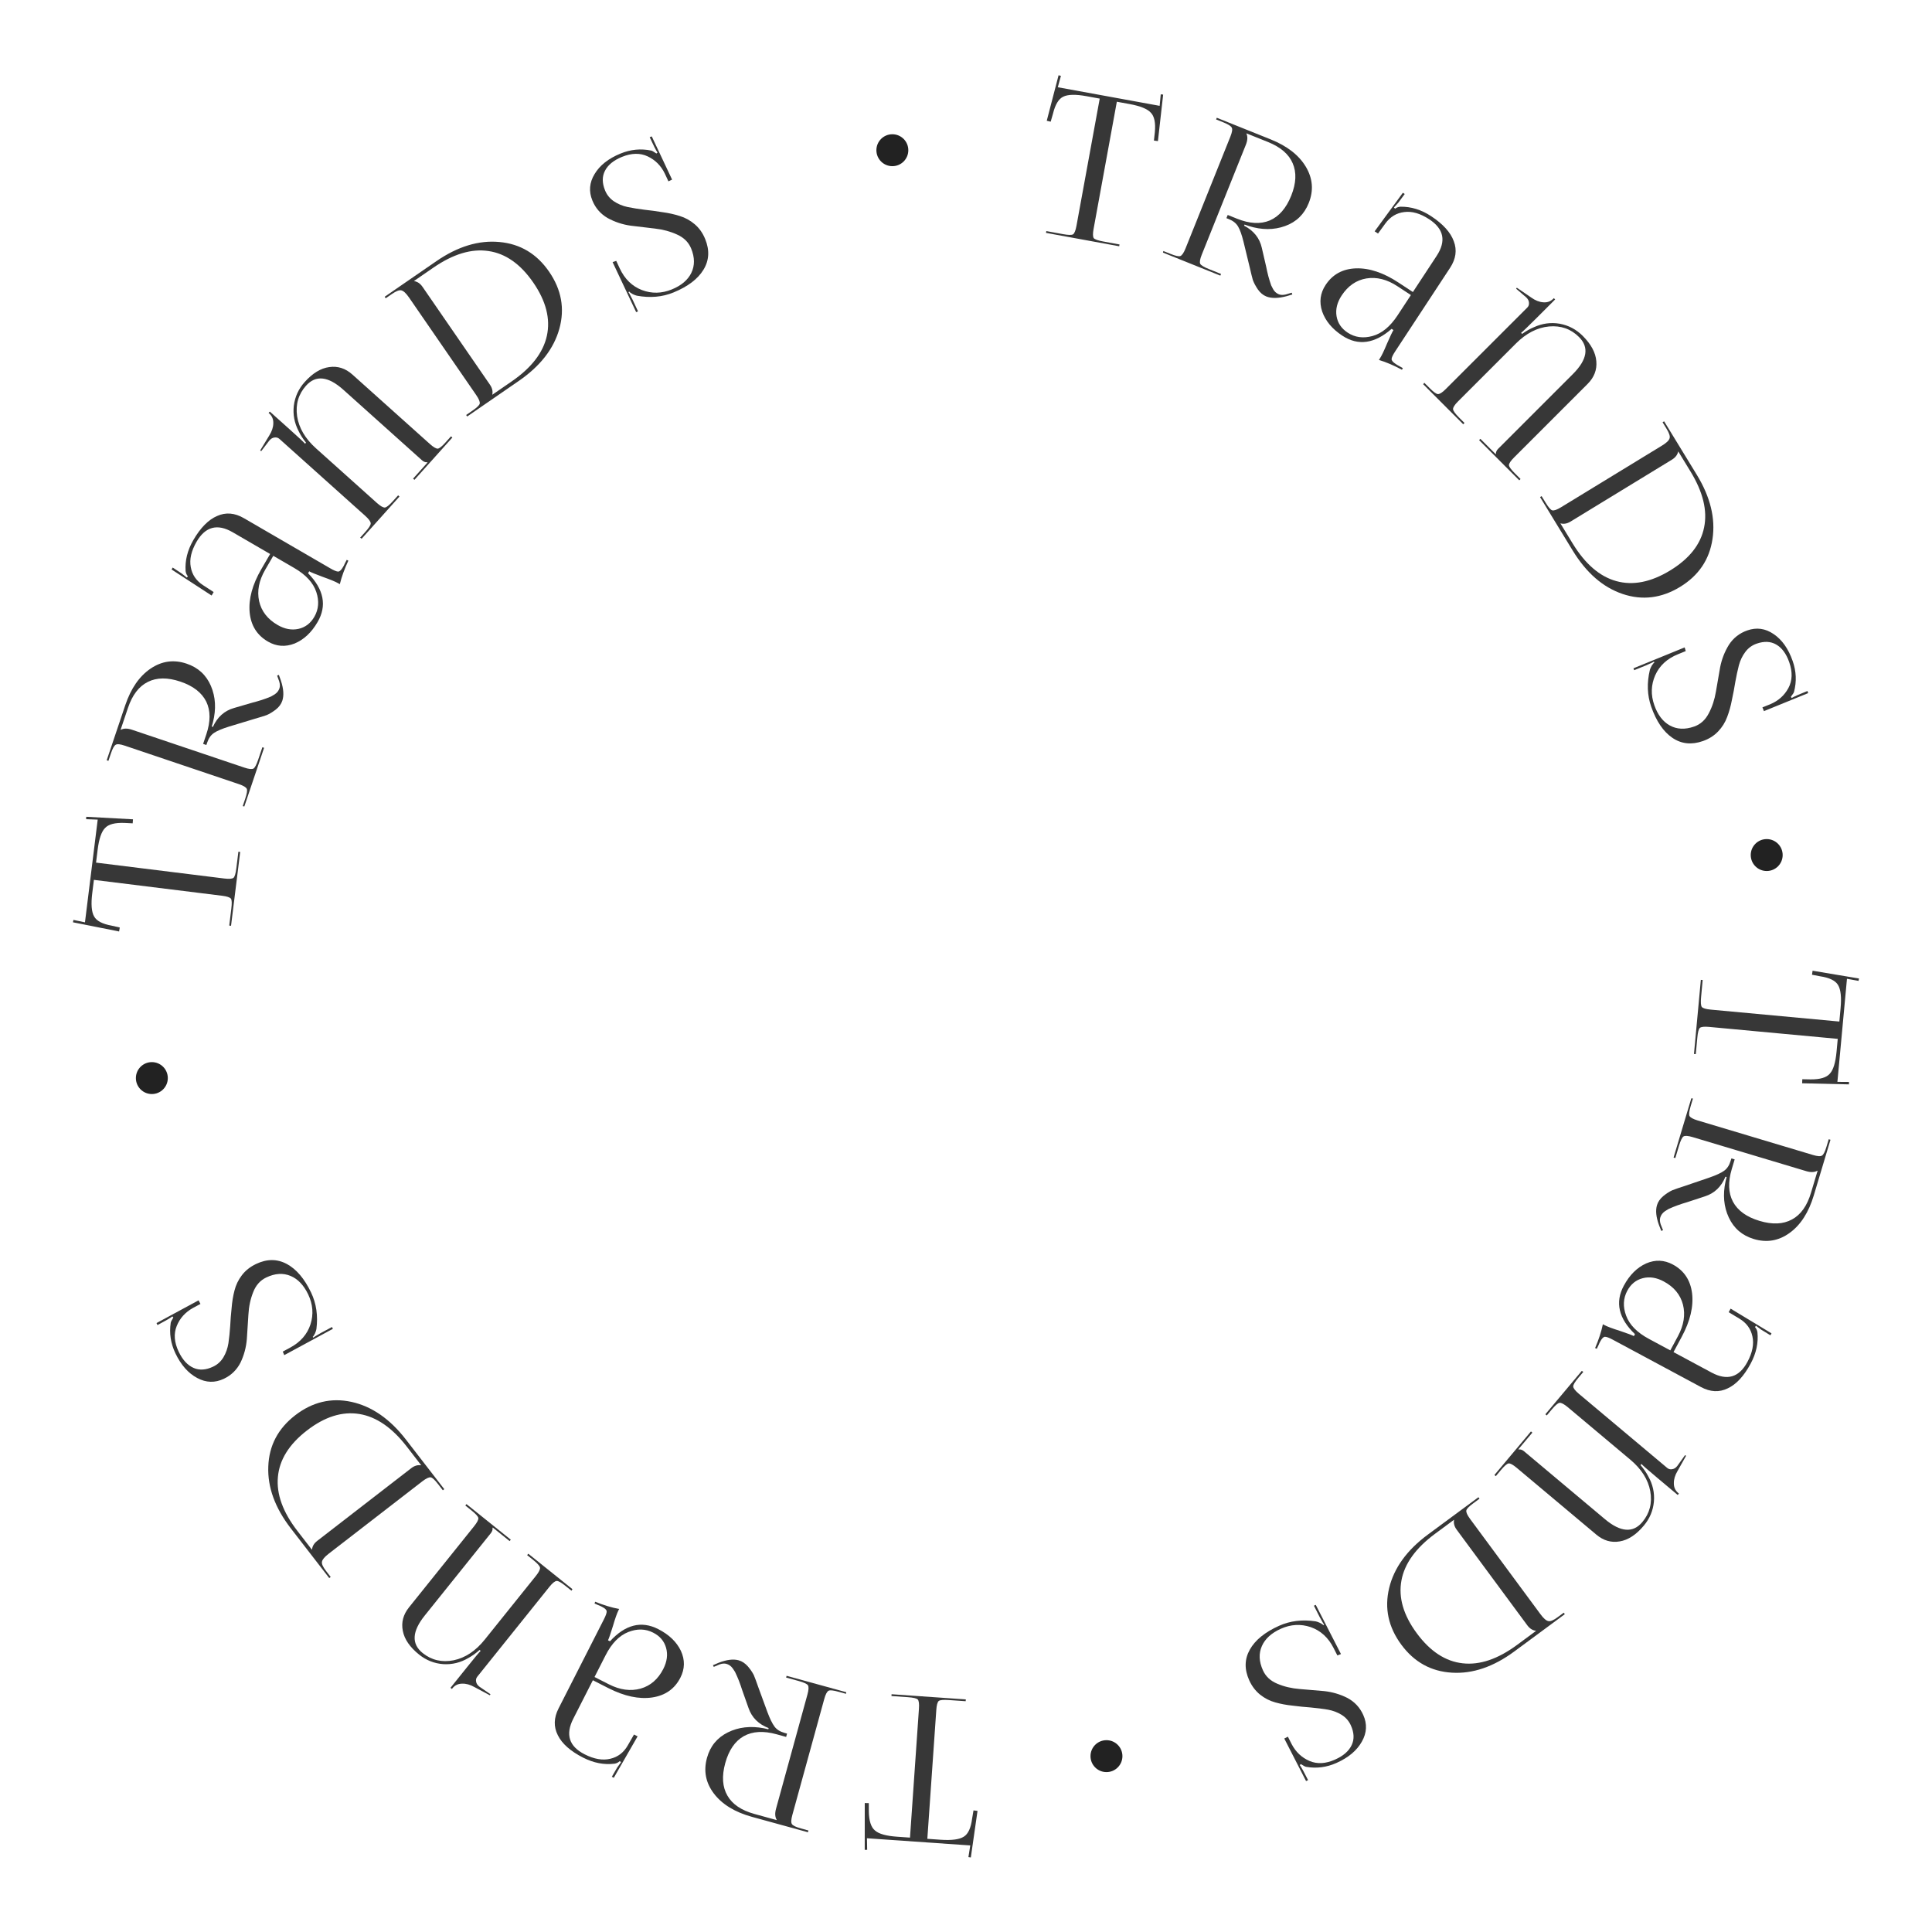 <?xml version="1.0" encoding="UTF-8"?> <svg xmlns="http://www.w3.org/2000/svg" width="84" height="84" viewBox="0 0 84 84" fill="none"> <circle cx="6.602" cy="46.873" r="0.694" transform="rotate(-180 6.602 46.873)" fill="#222222"></circle> <circle cx="76.813" cy="37.176" r="0.694" transform="rotate(-180 76.813 37.176)" fill="#222222"></circle> <circle cx="48.107" cy="76.354" r="0.694" transform="rotate(-180 48.107 76.354)" fill="#222222"></circle> <circle cx="38.798" cy="6.531" r="0.694" transform="rotate(-180 38.798 6.531)" fill="#222222"></circle> <path d="M73.95 42.602L74.029 42.609L73.961 43.345C73.939 43.578 73.949 43.723 73.991 43.78C74.039 43.838 74.168 43.876 74.378 43.896L79.972 44.415L80.025 43.837C80.07 43.358 80.033 43.023 79.916 42.829C79.804 42.636 79.545 42.509 79.139 42.448L78.783 42.38L78.808 42.205L80.825 42.543L80.807 42.647L80.303 42.556L79.887 47.038L80.39 47.041L80.389 47.147L78.354 47.099L78.361 46.923L78.723 46.93C79.135 46.933 79.413 46.85 79.558 46.681C79.709 46.518 79.806 46.201 79.85 45.728L79.902 45.168L74.308 44.648C74.098 44.629 73.964 44.643 73.907 44.691C73.855 44.739 73.818 44.88 73.797 45.113L73.73 45.831L73.651 45.824L73.95 42.602Z" fill="#373737"></path> <path d="M73.536 47.752L73.606 47.763L73.51 48.083C73.443 48.308 73.424 48.452 73.454 48.516C73.488 48.587 73.606 48.653 73.808 48.714L78.819 50.215C79.021 50.276 79.153 50.285 79.215 50.242C79.28 50.207 79.347 50.077 79.414 49.852L79.51 49.532L79.586 49.555L78.861 51.972C78.639 52.713 78.29 53.257 77.813 53.603C77.336 53.95 76.816 54.039 76.255 53.871C75.749 53.719 75.387 53.409 75.167 52.939C74.946 52.469 74.899 51.944 75.024 51.364L75.071 51.176L75.02 51.161C74.841 51.596 74.544 51.881 74.131 52.014L73.327 52.278C73.3 52.288 73.239 52.306 73.145 52.333C73.05 52.366 72.978 52.39 72.931 52.407C72.889 52.425 72.826 52.449 72.744 52.479C72.66 52.515 72.593 52.544 72.543 52.566C72.498 52.595 72.445 52.628 72.385 52.665C72.331 52.704 72.287 52.746 72.255 52.792C72.224 52.837 72.2 52.885 72.185 52.936C72.159 53.02 72.166 53.12 72.205 53.236L72.305 53.486L72.23 53.519L72.131 53.268C72.003 52.918 71.974 52.628 72.043 52.398C72.087 52.252 72.178 52.12 72.317 52.003C72.455 51.891 72.584 51.807 72.705 51.752C72.829 51.703 73 51.644 73.217 51.575L74.321 51.199C74.614 51.097 74.827 50.999 74.96 50.904C75.092 50.809 75.187 50.666 75.244 50.475L75.277 50.366L75.42 50.408L75.294 50.83C75.126 51.391 75.143 51.864 75.346 52.249C75.554 52.636 75.939 52.914 76.501 53.082C77.062 53.25 77.533 53.229 77.914 53.019C78.294 52.815 78.569 52.429 78.738 51.862L79.026 50.902L79.018 50.899C78.892 50.972 78.731 50.978 78.534 50.92L73.599 49.441C73.397 49.38 73.262 49.37 73.195 49.411C73.133 49.454 73.069 49.588 73.001 49.812L72.84 50.351L72.764 50.328L73.536 47.752Z" fill="#373737"></path> <path d="M72.761 58.787L74.419 59.678C75.095 60.041 75.614 59.887 75.974 59.216C76.194 58.808 76.266 58.438 76.192 58.105C76.123 57.776 75.935 57.518 75.628 57.334L75.161 57.052L75.244 56.897L77.022 57.972L76.976 58.057L76.578 57.814C76.439 57.713 76.364 57.655 76.351 57.642L76.302 57.696C76.361 57.76 76.396 57.836 76.41 57.923C76.457 58.38 76.359 58.834 76.118 59.283C75.824 59.831 75.491 60.19 75.119 60.363C74.749 60.544 74.36 60.524 73.952 60.305L70.126 58.25C69.961 58.161 69.844 58.118 69.776 58.121C69.713 58.127 69.648 58.192 69.581 58.316C69.573 58.332 69.559 58.358 69.54 58.394C69.523 58.438 69.509 58.47 69.498 58.491L69.426 58.642L69.352 58.612C69.51 58.245 69.623 57.899 69.69 57.576L69.752 57.609C69.876 57.676 70.103 57.761 70.433 57.865C70.76 57.975 70.962 58.05 71.039 58.092L71.085 58.006C70.374 57.325 70.212 56.622 70.6 55.9C70.85 55.435 71.173 55.113 71.569 54.933C71.967 54.761 72.355 54.776 72.732 54.979C73.217 55.24 73.496 55.656 73.568 56.227C73.638 56.803 73.488 57.435 73.119 58.121L72.761 58.787ZM72.622 58.712L72.955 58.093C73.21 57.618 73.283 57.161 73.172 56.722C73.059 56.289 72.781 55.953 72.337 55.715C72.022 55.545 71.717 55.498 71.424 55.574C71.131 55.649 70.906 55.831 70.751 56.12C70.574 56.451 70.556 56.811 70.7 57.2C70.845 57.598 71.176 57.936 71.693 58.213L72.622 58.712Z" fill="#373737"></path> <path d="M68.773 59.604L68.839 59.648L68.624 59.904C68.473 60.084 68.399 60.209 68.401 60.279C68.404 60.358 68.486 60.465 68.648 60.601L72.486 63.822C72.549 63.875 72.622 63.894 72.703 63.878C72.781 63.867 72.851 63.826 72.911 63.754L72.928 63.734L73.262 63.268L73.308 63.295L72.935 63.958C72.826 64.142 72.773 64.319 72.776 64.49C72.774 64.665 72.839 64.807 72.969 64.916L72.996 64.938L72.945 64.999L72.063 64.259C71.672 63.931 71.44 63.729 71.367 63.652L71.327 63.699C71.466 63.862 71.578 64.024 71.663 64.188C71.86 64.536 71.942 64.904 71.909 65.289C71.873 65.679 71.727 66.027 71.47 66.332C71.139 66.728 70.79 66.956 70.426 67.017C70.057 67.082 69.718 66.985 69.408 66.725L65.946 63.82C65.785 63.685 65.667 63.62 65.592 63.627C65.522 63.637 65.412 63.732 65.261 63.911L65.035 64.181L64.975 64.13L66.563 62.237L66.624 62.288L66.019 63.009L66.032 63.02C66.11 63.009 66.188 63.036 66.264 63.1L69.779 66.05C70.457 66.619 71 66.661 71.407 66.176C71.727 65.794 71.842 65.347 71.751 64.835C71.657 64.328 71.367 63.87 70.882 63.463L68.162 61.18C68 61.045 67.88 60.982 67.802 60.993C67.728 61.008 67.616 61.105 67.466 61.285L67.251 61.541L67.19 61.49L68.773 59.604Z" fill="#373737"></path> <path d="M63.214 66.08L62.394 66.686C61.555 67.306 61.067 67.983 60.932 68.717C60.795 69.459 61.018 70.224 61.599 71.011C62.181 71.799 62.845 72.234 63.591 72.317C64.332 72.403 65.122 72.136 65.962 71.516L66.782 70.91L66.777 70.903C66.633 70.886 66.508 70.806 66.404 70.665L63.338 66.514C63.233 66.373 63.194 66.23 63.219 66.088L63.214 66.08ZM64.28 65.097L64.327 65.16L64.058 65.359C63.87 65.498 63.768 65.602 63.754 65.671C63.738 65.748 63.792 65.872 63.918 66.042L66.979 70.186C67.111 70.365 67.224 70.463 67.318 70.482C67.407 70.504 67.541 70.448 67.72 70.316L67.989 70.117L68.036 70.181L65.843 71.8C64.933 72.472 64.028 72.781 63.127 72.725C62.221 72.672 61.488 72.267 60.927 71.508C60.363 70.744 60.187 69.923 60.398 69.046C60.61 68.168 61.173 67.391 62.088 66.716L64.28 65.097Z" fill="#373737"></path> <path d="M58.303 71.916L58.147 71.976L57.983 71.655C57.753 71.199 57.42 70.896 56.986 70.744C56.554 70.598 56.121 70.622 55.688 70.816C55.282 70.999 55.008 71.248 54.867 71.562C54.722 71.884 54.736 72.237 54.91 72.622C55.03 72.889 55.239 73.084 55.539 73.207C55.833 73.332 56.156 73.408 56.509 73.436C56.862 73.463 57.216 73.493 57.572 73.526C57.93 73.565 58.267 73.664 58.583 73.824C58.896 73.992 59.126 74.238 59.272 74.564C59.448 74.955 59.428 75.34 59.213 75.719C59 76.104 58.635 76.413 58.116 76.646C57.683 76.841 57.24 76.898 56.787 76.819C56.753 76.815 56.677 76.775 56.56 76.7L56.511 76.741C56.541 76.779 56.59 76.86 56.658 76.983L56.873 77.397L56.785 77.437L55.838 75.588L55.995 75.508L56.162 75.837C56.34 76.175 56.596 76.417 56.931 76.562C57.267 76.707 57.64 76.687 58.051 76.501C58.41 76.341 58.649 76.13 58.77 75.87C58.888 75.618 58.876 75.334 58.734 75.019C58.648 74.826 58.515 74.674 58.336 74.561C58.157 74.449 57.955 74.373 57.731 74.332C57.502 74.294 57.257 74.263 56.995 74.239C56.737 74.22 56.474 74.194 56.208 74.159C55.939 74.132 55.686 74.085 55.45 74.018C55.209 73.953 54.988 73.84 54.787 73.68C54.587 73.519 54.429 73.311 54.313 73.054C54.099 72.578 54.108 72.134 54.341 71.721C54.573 71.308 54.996 70.964 55.611 70.687C56.092 70.471 56.622 70.406 57.201 70.493C57.242 70.5 57.303 70.521 57.383 70.556C57.458 70.593 57.509 70.628 57.536 70.66L57.573 70.634C57.552 70.618 57.487 70.509 57.378 70.308L57.127 69.813L57.207 69.777L58.303 71.916Z" fill="#373737"></path> <path d="M41.992 73.887L41.986 73.966L41.25 73.915C41.016 73.898 40.871 73.912 40.815 73.955C40.759 74.004 40.723 74.134 40.709 74.344L40.319 79.948L40.898 79.989C41.377 80.022 41.712 79.978 41.903 79.856C42.093 79.74 42.214 79.478 42.266 79.07L42.326 78.713L42.501 78.734L42.21 80.759L42.105 80.743L42.185 80.237L37.694 79.924L37.703 80.427L37.597 80.429L37.598 78.393L37.774 78.397L37.775 78.758C37.782 79.17 37.871 79.446 38.044 79.588C38.21 79.734 38.53 79.824 39.003 79.857L39.565 79.896L39.954 74.292C39.969 74.081 39.952 73.948 39.903 73.891C39.853 73.841 39.712 73.808 39.478 73.791L38.759 73.741L38.764 73.662L41.992 73.887Z" fill="#373737"></path> <path d="M36.794 73.574L36.783 73.644L36.461 73.556C36.235 73.493 36.091 73.478 36.027 73.509C35.957 73.545 35.894 73.664 35.838 73.867L34.45 78.911C34.394 79.115 34.388 79.247 34.432 79.307C34.469 79.372 34.601 79.436 34.827 79.498L35.149 79.587L35.128 79.663L32.695 78.994C31.949 78.788 31.398 78.451 31.04 77.982C30.683 77.513 30.582 76.996 30.738 76.431C30.877 75.922 31.18 75.553 31.644 75.322C32.109 75.091 32.633 75.031 33.216 75.143L33.405 75.186L33.419 75.135C32.979 74.966 32.688 74.676 32.546 74.266L32.264 73.468C32.253 73.441 32.233 73.38 32.204 73.287C32.169 73.193 32.143 73.122 32.126 73.074C32.107 73.033 32.081 72.971 32.049 72.889C32.011 72.806 31.981 72.74 31.958 72.691C31.928 72.646 31.893 72.594 31.855 72.535C31.815 72.481 31.772 72.439 31.726 72.408C31.679 72.377 31.631 72.355 31.58 72.341C31.495 72.317 31.395 72.326 31.281 72.368L31.033 72.473L30.998 72.4L31.246 72.294C31.593 72.159 31.883 72.123 32.115 72.187C32.262 72.227 32.395 72.316 32.516 72.452C32.631 72.587 32.717 72.714 32.776 72.834C32.827 72.957 32.89 73.126 32.964 73.341L33.365 74.436C33.474 74.728 33.577 74.938 33.675 75.069C33.772 75.199 33.917 75.29 34.109 75.343L34.22 75.374L34.18 75.518L33.756 75.401C33.191 75.246 32.718 75.274 32.338 75.485C31.956 75.702 31.688 76.094 31.532 76.659C31.377 77.224 31.408 77.694 31.627 78.071C31.84 78.445 32.232 78.711 32.803 78.868L33.769 79.134L33.771 79.126C33.696 79.001 33.685 78.841 33.74 78.643L35.106 73.675C35.162 73.472 35.169 73.337 35.127 73.271C35.082 73.21 34.947 73.148 34.721 73.086L34.179 72.937L34.2 72.861L36.794 73.574Z" fill="#373737"></path> <path d="M25.777 73.054L24.924 74.73C24.576 75.415 24.741 75.93 25.42 76.275C25.833 76.485 26.204 76.549 26.535 76.468C26.864 76.392 27.117 76.198 27.294 75.888L27.565 75.414L27.722 75.493L26.687 77.295L26.601 77.251L26.835 76.848C26.933 76.707 26.989 76.63 27.002 76.617L26.948 76.569C26.884 76.629 26.809 76.666 26.723 76.682C26.266 76.739 25.811 76.651 25.356 76.42C24.802 76.138 24.435 75.813 24.254 75.445C24.066 75.079 24.076 74.69 24.286 74.278L26.256 70.407C26.341 70.24 26.382 70.122 26.377 70.054C26.369 69.991 26.303 69.928 26.178 69.864C26.162 69.856 26.136 69.843 26.099 69.824C26.055 69.808 26.022 69.794 26.001 69.784L25.849 69.716L25.877 69.641C26.248 69.791 26.596 69.896 26.92 69.956L26.888 70.018C26.825 70.144 26.744 70.373 26.647 70.705C26.546 71.034 26.474 71.238 26.435 71.317L26.521 71.36C27.187 70.634 27.885 70.457 28.616 70.829C29.087 71.068 29.416 71.384 29.604 71.776C29.785 72.17 29.778 72.558 29.584 72.939C29.334 73.43 28.925 73.718 28.355 73.803C27.781 73.886 27.146 73.75 26.451 73.397L25.777 73.054ZM25.849 72.913L26.476 73.232C26.956 73.476 27.415 73.538 27.851 73.418C28.282 73.296 28.611 73.01 28.84 72.561C29.002 72.242 29.042 71.937 28.96 71.645C28.879 71.354 28.692 71.133 28.399 70.985C28.065 70.814 27.704 70.805 27.318 70.957C26.924 71.112 26.594 71.45 26.328 71.972L25.849 72.913Z" fill="#373737"></path> <path d="M24.889 69.094L24.846 69.161L24.585 68.952C24.403 68.805 24.276 68.733 24.205 68.737C24.127 68.741 24.021 68.826 23.889 68.99L20.753 72.898C20.701 72.963 20.684 73.035 20.701 73.117C20.714 73.195 20.757 73.263 20.83 73.322L20.851 73.338L21.324 73.662L21.298 73.708L20.627 73.35C20.44 73.245 20.262 73.196 20.092 73.202C19.917 73.205 19.776 73.272 19.67 73.405L19.648 73.432L19.586 73.383L20.307 72.485C20.626 72.087 20.823 71.851 20.898 71.776L20.851 71.737C20.691 71.88 20.531 71.995 20.369 72.084C20.025 72.288 19.66 72.378 19.273 72.354C18.883 72.326 18.532 72.187 18.221 71.938C17.819 71.615 17.583 71.272 17.514 70.908C17.44 70.541 17.53 70.2 17.783 69.884L20.612 66.36C20.744 66.195 20.806 66.076 20.798 66.002C20.786 65.932 20.689 65.824 20.506 65.677L20.232 65.457L20.281 65.396L22.208 66.942L22.158 67.004L21.425 66.415L21.414 66.428C21.426 66.506 21.401 66.584 21.339 66.662L18.467 70.241C17.913 70.931 17.883 71.474 18.376 71.871C18.765 72.182 19.214 72.287 19.724 72.186C20.229 72.08 20.68 71.781 21.076 71.287L23.3 68.517C23.432 68.353 23.491 68.231 23.479 68.153C23.462 68.08 23.363 67.97 23.18 67.823L22.919 67.614L22.969 67.553L24.889 69.094Z" fill="#373737"></path> <path d="M18.309 63.702L17.686 62.895C17.047 62.07 16.36 61.598 15.623 61.478C14.878 61.358 14.118 61.597 13.344 62.196C12.57 62.794 12.149 63.468 12.083 64.215C12.013 64.958 12.297 65.743 12.935 66.568L13.559 67.375L13.566 67.37C13.58 67.225 13.656 67.099 13.796 66.992L17.879 63.835C18.018 63.728 18.159 63.685 18.302 63.708L18.309 63.702ZM19.316 64.746L19.254 64.795L19.049 64.53C18.906 64.345 18.8 64.246 18.73 64.233C18.653 64.219 18.53 64.276 18.363 64.405L14.287 67.556C14.111 67.692 14.015 67.807 13.999 67.901C13.979 67.991 14.037 68.124 14.174 68.3L14.378 68.564L14.315 68.612L12.648 66.456C11.957 65.561 11.629 64.663 11.665 63.761C11.697 62.854 12.087 62.112 12.833 61.535C13.585 60.954 14.401 60.76 15.283 60.952C16.165 61.145 16.954 61.691 17.649 62.59L19.316 64.746Z" fill="#373737"></path> <path d="M12.359 58.919L12.295 58.765L12.613 58.594C13.063 58.353 13.359 58.014 13.501 57.576C13.638 57.141 13.604 56.709 13.4 56.28C13.208 55.878 12.954 55.61 12.636 55.476C12.311 55.339 11.958 55.361 11.577 55.542C11.313 55.668 11.123 55.882 11.007 56.184C10.889 56.481 10.819 56.806 10.8 57.16C10.78 57.513 10.758 57.868 10.732 58.224C10.702 58.583 10.611 58.922 10.458 59.241C10.297 59.558 10.055 59.794 9.733 59.947C9.346 60.131 8.961 60.12 8.577 59.914C8.188 59.71 7.871 59.351 7.626 58.838C7.422 58.41 7.354 57.968 7.423 57.513C7.426 57.479 7.464 57.402 7.537 57.283L7.495 57.235C7.458 57.266 7.378 57.317 7.256 57.388L6.847 57.612L6.805 57.525L8.633 56.537L8.716 56.692L8.391 56.867C8.057 57.052 7.821 57.313 7.684 57.651C7.546 57.99 7.575 58.363 7.769 58.77C7.938 59.124 8.154 59.359 8.416 59.474C8.671 59.587 8.955 59.568 9.267 59.419C9.457 59.329 9.607 59.193 9.715 59.011C9.823 58.83 9.895 58.626 9.931 58.402C9.964 58.172 9.99 57.926 10.008 57.664C10.02 57.404 10.041 57.141 10.07 56.874C10.091 56.605 10.132 56.351 10.194 56.114C10.254 55.871 10.361 55.648 10.517 55.444C10.673 55.239 10.878 55.077 11.132 54.956C11.603 54.731 12.047 54.73 12.465 54.953C12.883 55.176 13.237 55.592 13.527 56.2C13.754 56.676 13.831 57.205 13.757 57.785C13.751 57.827 13.731 57.889 13.698 57.969C13.663 58.044 13.629 58.096 13.597 58.124L13.624 58.16C13.64 58.14 13.748 58.072 13.946 57.958L14.435 57.696L14.473 57.775L12.359 58.919Z" fill="#373737"></path> <path d="M10.045 40.252L9.967 40.242L10.057 39.509C10.086 39.277 10.081 39.131 10.041 39.073C9.995 39.014 9.867 38.972 9.658 38.946L4.083 38.255L4.011 38.831C3.952 39.308 3.978 39.645 4.09 39.842C4.195 40.038 4.45 40.173 4.855 40.246L5.208 40.326L5.178 40.499L3.172 40.1L3.193 39.996L3.694 40.102L4.248 35.635L3.745 35.617L3.749 35.512L5.782 35.622L5.769 35.797L5.408 35.779C4.997 35.764 4.716 35.838 4.566 36.002C4.41 36.16 4.303 36.475 4.245 36.946L4.176 37.505L9.751 38.196C9.96 38.221 10.094 38.212 10.153 38.166C10.206 38.119 10.247 37.98 10.276 37.747L10.365 37.031L10.443 37.041L10.045 40.252Z" fill="#373737"></path> <path d="M10.623 35.063L10.554 35.049L10.66 34.732C10.735 34.51 10.759 34.366 10.731 34.301C10.7 34.229 10.584 34.159 10.384 34.092L5.428 32.421C5.228 32.353 5.096 32.34 5.033 32.38C4.966 32.414 4.895 32.541 4.82 32.764L4.714 33.08L4.639 33.055L5.445 30.664C5.692 29.931 6.06 29.399 6.548 29.069C7.037 28.739 7.559 28.667 8.114 28.855C8.614 29.023 8.966 29.346 9.17 29.823C9.374 30.3 9.404 30.826 9.259 31.402L9.206 31.588L9.256 31.605C9.45 31.176 9.756 30.902 10.173 30.783L10.986 30.546C11.014 30.537 11.075 30.521 11.169 30.497C11.266 30.468 11.338 30.445 11.387 30.431C11.429 30.414 11.492 30.392 11.576 30.365C11.661 30.332 11.729 30.305 11.779 30.285C11.825 30.257 11.879 30.226 11.941 30.191C11.996 30.154 12.041 30.113 12.075 30.069C12.108 30.025 12.133 29.977 12.15 29.927C12.178 29.844 12.175 29.744 12.14 29.627L12.049 29.374L12.124 29.343L12.215 29.597C12.331 29.951 12.35 30.242 12.273 30.47C12.225 30.614 12.129 30.743 11.986 30.855C11.845 30.962 11.713 31.042 11.59 31.093C11.464 31.137 11.291 31.19 11.072 31.253L9.956 31.591C9.66 31.683 9.443 31.774 9.308 31.864C9.172 31.954 9.072 32.094 9.009 32.283L8.972 32.391L8.831 32.343L8.971 31.927C9.158 31.371 9.157 30.898 8.968 30.506C8.772 30.113 8.397 29.822 7.842 29.635C7.286 29.448 6.815 29.453 6.427 29.649C6.04 29.841 5.753 30.217 5.564 30.778L5.244 31.728L5.252 31.731C5.38 31.663 5.541 31.661 5.736 31.727L10.618 33.372C10.818 33.44 10.952 33.454 11.021 33.416C11.084 33.375 11.153 33.244 11.228 33.021L11.408 32.488L11.482 32.514L10.623 35.063Z" fill="#373737"></path> <path d="M11.745 24.087L10.118 23.142C9.454 22.756 8.931 22.893 8.548 23.551C8.316 23.952 8.231 24.319 8.294 24.654C8.352 24.986 8.531 25.25 8.831 25.444L9.289 25.741L9.201 25.893L7.46 24.76L7.509 24.676L7.898 24.933C8.033 25.038 8.107 25.098 8.119 25.112L8.17 25.06C8.114 24.994 8.081 24.917 8.07 24.829C8.039 24.37 8.151 23.921 8.407 23.48C8.719 22.942 9.064 22.594 9.442 22.433C9.817 22.265 10.205 22.297 10.605 22.53L14.361 24.711C14.523 24.806 14.639 24.852 14.707 24.851C14.77 24.847 14.837 24.785 14.908 24.663C14.917 24.648 14.931 24.622 14.952 24.587C14.97 24.543 14.986 24.512 14.997 24.491L15.074 24.342L15.146 24.375C14.977 24.737 14.853 25.078 14.775 25.399L14.714 25.364C14.592 25.293 14.368 25.2 14.042 25.085C13.719 24.965 13.519 24.883 13.443 24.839L13.395 24.923C14.083 25.628 14.221 26.335 13.809 27.044C13.544 27.501 13.211 27.812 12.809 27.979C12.405 28.137 12.018 28.109 11.648 27.894C11.172 27.617 10.907 27.192 10.854 26.619C10.803 26.041 10.974 25.414 11.365 24.74L11.745 24.087ZM11.882 24.166L11.529 24.774C11.258 25.241 11.17 25.695 11.266 26.137C11.365 26.573 11.632 26.919 12.068 27.172C12.377 27.351 12.679 27.408 12.975 27.343C13.271 27.277 13.501 27.103 13.666 26.819C13.854 26.494 13.883 26.135 13.753 25.741C13.62 25.339 13.301 24.99 12.794 24.696L11.882 24.166Z" fill="#373737"></path> <path d="M15.724 23.422L15.659 23.376L15.883 23.127C16.039 22.953 16.117 22.83 16.118 22.76C16.118 22.681 16.039 22.571 15.882 22.43L12.151 19.085C12.089 19.03 12.018 19.009 11.935 19.022C11.857 19.03 11.787 19.069 11.724 19.139L11.706 19.159L11.358 19.614L11.312 19.585L11.707 18.935C11.821 18.754 11.88 18.579 11.883 18.408C11.89 18.234 11.831 18.09 11.704 17.976L11.678 17.953L11.731 17.894L12.588 18.663C12.968 19.003 13.193 19.213 13.264 19.292L13.305 19.246C13.171 19.079 13.065 18.913 12.985 18.747C12.8 18.392 12.73 18.022 12.775 17.637C12.825 17.249 12.982 16.906 13.248 16.609C13.592 16.225 13.948 16.009 14.315 15.96C14.685 15.906 15.021 16.015 15.322 16.285L18.687 19.301C18.844 19.442 18.96 19.51 19.035 19.506C19.105 19.498 19.218 19.407 19.374 19.232L19.609 18.971L19.668 19.023L18.019 20.863L17.96 20.81L18.588 20.11L18.575 20.098C18.497 20.106 18.42 20.077 18.346 20.011L14.929 16.947C14.27 16.356 13.729 16.297 13.307 16.768C12.974 17.139 12.845 17.582 12.918 18.097C12.996 18.607 13.271 19.074 13.742 19.496L16.387 21.867C16.544 22.008 16.661 22.074 16.74 22.066C16.814 22.053 16.929 21.96 17.086 21.785L17.309 21.537L17.368 21.589L15.724 23.422Z" fill="#373737"></path> <path d="M21.409 17.16L22.249 16.582C23.108 15.99 23.617 15.329 23.777 14.6C23.938 13.863 23.741 13.091 23.186 12.285C22.63 11.479 21.981 11.022 21.238 10.915C20.5 10.804 19.701 11.045 18.842 11.637L18.002 12.216L18.007 12.223C18.151 12.245 18.272 12.328 18.372 12.473L21.3 16.723C21.4 16.868 21.434 17.011 21.404 17.153L21.409 17.16ZM20.312 18.108L20.267 18.043L20.542 17.854C20.735 17.721 20.84 17.62 20.857 17.552C20.875 17.475 20.824 17.35 20.705 17.176L17.782 12.933C17.655 12.75 17.546 12.648 17.453 12.626C17.364 12.602 17.229 12.652 17.045 12.779L16.77 12.968L16.725 12.903L18.97 11.357C19.901 10.715 20.816 10.437 21.715 10.522C22.618 10.604 23.338 11.034 23.873 11.811C24.412 12.593 24.561 13.419 24.321 14.289C24.081 15.159 23.492 15.917 22.556 16.562L20.312 18.108Z" fill="#373737"></path> <path d="M26.635 11.397L26.793 11.342L26.945 11.669C27.161 12.132 27.483 12.446 27.912 12.612C28.339 12.773 28.772 12.763 29.211 12.583C29.623 12.415 29.905 12.175 30.057 11.866C30.212 11.549 30.21 11.195 30.05 10.805C29.939 10.534 29.736 10.332 29.441 10.199C29.151 10.065 28.831 9.978 28.479 9.938C28.127 9.899 27.774 9.856 27.42 9.812C27.063 9.761 26.73 9.651 26.419 9.48C26.112 9.302 25.89 9.048 25.755 8.717C25.593 8.321 25.625 7.937 25.853 7.565C26.078 7.188 26.454 6.891 26.98 6.676C27.419 6.496 27.864 6.453 28.315 6.547C28.348 6.552 28.423 6.594 28.538 6.674L28.588 6.634C28.559 6.595 28.513 6.513 28.449 6.387L28.248 5.966L28.337 5.93L29.221 7.809L29.062 7.884L28.906 7.549C28.74 7.206 28.492 6.956 28.162 6.8C27.832 6.644 27.458 6.651 27.04 6.822C26.677 6.971 26.43 7.173 26.301 7.429C26.174 7.677 26.177 7.961 26.308 8.281C26.388 8.477 26.516 8.633 26.691 8.752C26.866 8.87 27.065 8.953 27.287 9.001C27.515 9.047 27.759 9.087 28.02 9.119C28.278 9.146 28.539 9.182 28.804 9.225C29.072 9.261 29.323 9.317 29.556 9.392C29.796 9.465 30.012 9.585 30.208 9.752C30.403 9.919 30.554 10.133 30.66 10.393C30.858 10.876 30.834 11.32 30.588 11.724C30.343 12.129 29.908 12.459 29.284 12.715C28.796 12.915 28.264 12.962 27.689 12.856C27.647 12.847 27.587 12.825 27.508 12.787C27.435 12.747 27.385 12.711 27.359 12.677L27.322 12.702C27.341 12.719 27.403 12.83 27.506 13.035L27.74 13.538L27.659 13.571L26.635 11.397Z" fill="#373737"></path> <path d="M45.478 10.125L45.492 10.047L46.218 10.18C46.449 10.222 46.595 10.225 46.655 10.188C46.716 10.146 46.766 10.021 46.804 9.813L47.814 4.287L47.243 4.183C46.771 4.096 46.433 4.103 46.23 4.203C46.028 4.297 45.879 4.544 45.782 4.943L45.682 5.291L45.511 5.251L46.025 3.272L46.127 3.299L45.992 3.793L50.42 4.602L50.467 4.102L50.572 4.112L50.345 6.135L50.171 6.112L50.21 5.753C50.249 5.343 50.191 5.058 50.035 4.899C49.886 4.734 49.578 4.609 49.111 4.524L48.558 4.423L47.548 9.949C47.51 10.157 47.512 10.291 47.554 10.353C47.598 10.408 47.735 10.457 47.965 10.499L48.675 10.629L48.66 10.707L45.478 10.125Z" fill="#373737"></path> <path d="M50.563 10.982L50.581 10.914L50.891 11.038C51.108 11.126 51.25 11.157 51.317 11.133C51.391 11.106 51.467 10.995 51.546 10.799L53.493 5.944C53.572 5.748 53.592 5.617 53.555 5.552C53.526 5.483 53.403 5.406 53.185 5.318L52.875 5.194L52.904 5.12L55.246 6.06C55.964 6.348 56.474 6.745 56.776 7.251C57.078 7.758 57.12 8.283 56.902 8.827C56.706 9.317 56.364 9.65 55.876 9.827C55.388 10.004 54.861 10.004 54.294 9.827L54.111 9.763L54.092 9.812C54.509 10.03 54.766 10.351 54.861 10.774L55.052 11.599C55.059 11.627 55.072 11.689 55.091 11.785C55.114 11.883 55.132 11.957 55.144 12.005C55.158 12.049 55.177 12.113 55.2 12.198C55.228 12.285 55.251 12.354 55.268 12.406C55.293 12.454 55.321 12.509 55.353 12.572C55.386 12.63 55.424 12.677 55.467 12.713C55.509 12.749 55.555 12.777 55.604 12.796C55.685 12.829 55.786 12.831 55.904 12.803L56.162 12.726L56.188 12.803L55.93 12.88C55.57 12.975 55.278 12.978 55.055 12.889C54.914 12.832 54.791 12.729 54.687 12.58C54.588 12.433 54.516 12.297 54.471 12.171C54.435 12.043 54.391 11.868 54.341 11.646L54.066 10.512C53.992 10.211 53.913 9.99 53.83 9.849C53.748 9.709 53.614 9.601 53.429 9.527L53.323 9.485L53.379 9.346L53.787 9.51C54.331 9.728 54.803 9.753 55.205 9.586C55.609 9.413 55.92 9.055 56.139 8.511C56.357 7.967 56.378 7.496 56.203 7.097C56.034 6.701 55.675 6.393 55.125 6.172L54.195 5.799L54.192 5.807C54.253 5.939 54.245 6.1 54.169 6.291L52.251 11.072C52.172 11.268 52.15 11.401 52.185 11.472C52.222 11.537 52.349 11.614 52.567 11.701L53.089 11.911L53.059 11.984L50.563 10.982Z" fill="#373737"></path> <path d="M61.43 12.697L62.463 11.125C62.885 10.483 62.778 9.953 62.141 9.535C61.754 9.28 61.391 9.175 61.053 9.22C60.719 9.26 60.446 9.424 60.235 9.713L59.914 10.154L59.767 10.058L60.994 8.381L61.075 8.435L60.797 8.81C60.684 8.939 60.62 9.009 60.606 9.021L60.655 9.074C60.725 9.021 60.803 8.992 60.891 8.987C61.351 8.981 61.794 9.117 62.22 9.397C62.739 9.739 63.069 10.102 63.208 10.488C63.355 10.872 63.301 11.258 63.047 11.645L60.662 15.275C60.559 15.431 60.506 15.544 60.504 15.612C60.504 15.676 60.563 15.746 60.681 15.823C60.695 15.833 60.72 15.849 60.754 15.871C60.796 15.892 60.827 15.909 60.847 15.922L60.992 16.006L60.955 16.077C60.603 15.888 60.269 15.745 59.953 15.65L59.991 15.591C60.069 15.474 60.174 15.255 60.306 14.936C60.444 14.619 60.537 14.425 60.585 14.351L60.505 14.298C59.763 14.947 59.049 15.046 58.363 14.595C57.922 14.305 57.63 13.955 57.486 13.545C57.35 13.133 57.399 12.748 57.634 12.391C57.937 11.93 58.376 11.689 58.951 11.668C59.531 11.649 60.147 11.854 60.798 12.282L61.43 12.697ZM61.343 12.829L60.755 12.443C60.305 12.147 59.856 12.034 59.41 12.106C58.968 12.18 58.609 12.428 58.332 12.849C58.136 13.148 58.062 13.447 58.111 13.746C58.16 14.044 58.322 14.284 58.596 14.464C58.91 14.67 59.267 14.719 59.668 14.611C60.077 14.501 60.442 14.201 60.764 13.711L61.343 12.829Z" fill="#373737"></path> <path d="M61.877 16.705L61.927 16.643L62.163 16.879C62.329 17.045 62.447 17.13 62.517 17.134C62.596 17.138 62.71 17.066 62.859 16.916L66.403 13.373C66.461 13.315 66.486 13.245 66.477 13.162C66.473 13.083 66.438 13.01 66.372 12.944L66.353 12.925L65.918 12.552L65.949 12.509L66.577 12.938C66.751 13.062 66.923 13.131 67.093 13.143C67.267 13.16 67.414 13.108 67.534 12.988L67.559 12.963L67.615 13.019L66.801 13.833C66.44 14.194 66.218 14.407 66.135 14.473L66.179 14.517C66.353 14.393 66.525 14.295 66.695 14.225C67.06 14.059 67.433 14.009 67.814 14.075C68.199 14.146 68.533 14.322 68.815 14.604C69.18 14.969 69.376 15.335 69.405 15.704C69.439 16.077 69.312 16.407 69.026 16.693L65.831 19.888C65.682 20.037 65.607 20.149 65.607 20.224C65.611 20.294 65.696 20.412 65.862 20.578L66.111 20.827L66.055 20.883L64.308 19.136L64.364 19.08L65.029 19.745L65.041 19.733C65.037 19.654 65.07 19.579 65.141 19.509L68.386 16.264C69.012 15.638 69.101 15.101 68.653 14.654C68.301 14.301 67.866 14.148 67.348 14.194C66.834 14.243 66.353 14.492 65.905 14.94L63.394 17.451C63.245 17.6 63.172 17.714 63.176 17.793C63.185 17.868 63.272 17.988 63.437 18.154L63.674 18.39L63.618 18.446L61.877 16.705Z" fill="#373737"></path> <path d="M67.846 22.76L68.377 23.631C68.921 24.521 69.552 25.066 70.272 25.265C70.999 25.467 71.78 25.312 72.616 24.802C73.451 24.292 73.943 23.669 74.091 22.933C74.242 22.202 74.045 21.391 73.501 20.501L72.97 19.631L72.963 19.635C72.932 19.777 72.842 19.894 72.692 19.986L68.288 22.675C68.138 22.767 67.993 22.794 67.853 22.756L67.846 22.76ZM66.959 21.612L67.026 21.571L67.201 21.856C67.323 22.056 67.418 22.167 67.485 22.187C67.561 22.21 67.689 22.166 67.869 22.056L72.265 19.371C72.455 19.255 72.564 19.151 72.59 19.059C72.62 18.972 72.576 18.834 72.46 18.644L72.286 18.359L72.353 18.318L73.774 20.643C74.364 21.609 74.591 22.538 74.457 23.431C74.325 24.328 73.856 25.023 73.051 25.515C72.241 26.01 71.408 26.113 70.552 25.826C69.696 25.538 68.972 24.909 68.379 23.938L66.959 21.612Z" fill="#373737"></path> <path d="M73.246 28.148L73.293 28.308L72.959 28.444C72.485 28.634 72.154 28.939 71.966 29.359C71.783 29.777 71.769 30.21 71.926 30.658C72.073 31.079 72.297 31.373 72.598 31.541C72.906 31.712 73.26 31.729 73.658 31.589C73.935 31.493 74.147 31.3 74.295 31.013C74.445 30.731 74.548 30.415 74.606 30.066C74.664 29.716 74.725 29.366 74.788 29.015C74.857 28.662 74.985 28.334 75.171 28.033C75.365 27.736 75.631 27.528 75.969 27.41C76.373 27.268 76.754 27.321 77.114 27.568C77.479 27.813 77.755 28.204 77.943 28.741C78.1 29.189 78.119 29.635 78.001 30.08C77.995 30.113 77.948 30.185 77.863 30.296L77.9 30.348C77.94 30.322 78.025 30.28 78.154 30.222L78.585 30.043L78.617 30.135L76.693 30.919L76.627 30.756L76.969 30.618C77.321 30.47 77.584 30.235 77.757 29.914C77.93 29.592 77.942 29.219 77.793 28.793C77.664 28.422 77.475 28.165 77.226 28.023C76.985 27.883 76.701 27.871 76.375 27.985C76.175 28.055 76.012 28.174 75.885 28.343C75.758 28.511 75.664 28.705 75.604 28.925C75.546 29.15 75.495 29.392 75.448 29.65C75.407 29.907 75.358 30.166 75.301 30.428C75.251 30.694 75.183 30.941 75.095 31.171C75.01 31.405 74.878 31.616 74.701 31.802C74.524 31.988 74.303 32.128 74.037 32.221C73.545 32.393 73.103 32.346 72.712 32.079C72.32 31.812 72.013 31.36 71.791 30.724C71.617 30.226 71.598 29.693 71.734 29.123C71.745 29.083 71.771 29.024 71.812 28.947C71.856 28.876 71.895 28.828 71.93 28.804L71.907 28.765C71.888 28.784 71.774 28.839 71.564 28.931L71.05 29.139L71.021 29.056L73.246 28.148Z" fill="#373737"></path> </svg> 